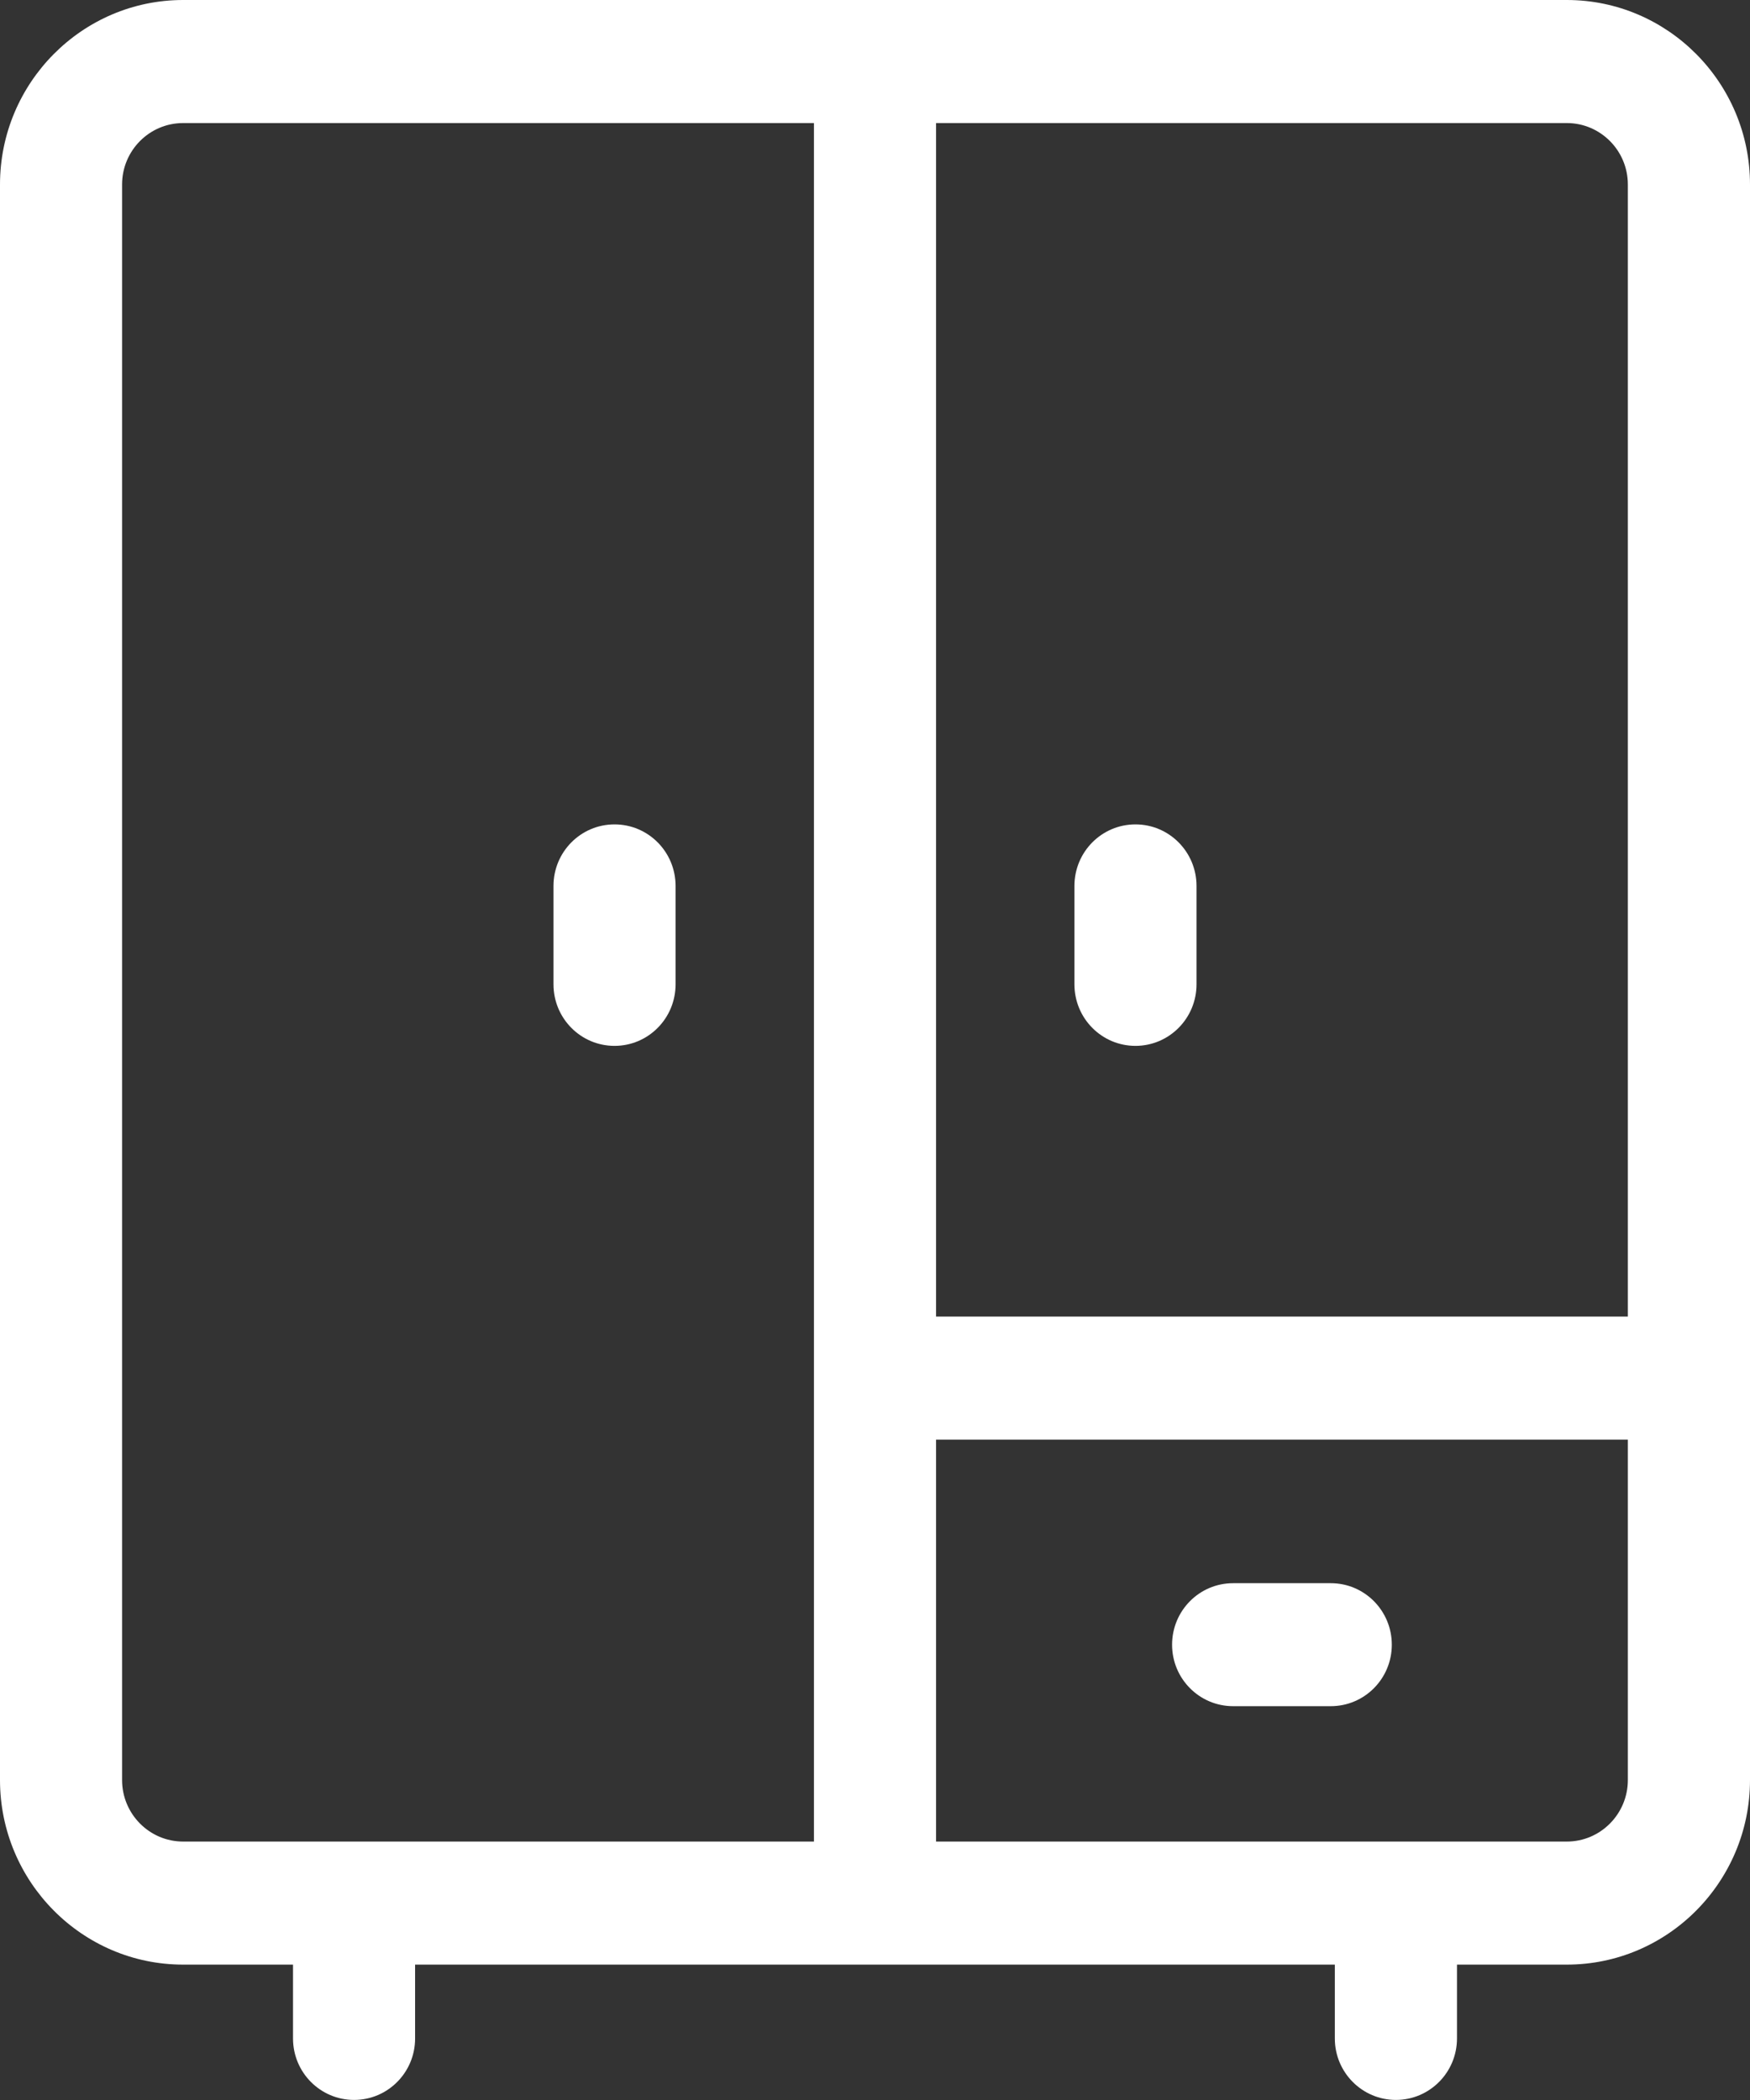 <svg 
 xmlns="http://www.w3.org/2000/svg"
 xmlns:xlink="http://www.w3.org/1999/xlink"
 width="25px" height="30px">
<rect width="100%" height="100%" fill="#333333" stroke="none"/>
<path fill-rule="evenodd"  fill="rgb(255, 255, 255)"
 d="M22.383,28.066 L20.814,28.066 L20.814,29.121 C20.814,29.606 20.423,29.999 19.941,29.999 C19.460,29.999 19.069,29.606 19.069,29.121 L19.069,28.066 L5.930,28.066 L5.930,29.121 C5.930,29.606 5.540,29.999 5.058,29.999 C4.576,29.999 4.186,29.606 4.186,29.121 L4.186,28.066 L2.616,28.066 C1.174,28.066 -0.000,26.883 -0.000,25.429 L-0.000,2.636 C-0.000,1.183 1.174,-0.000 2.616,-0.000 L22.383,-0.000 C23.826,-0.000 25.000,1.183 25.000,2.636 L25.000,25.429 C25.000,26.883 23.826,28.066 22.383,28.066 ZM11.628,1.758 L2.616,1.758 C2.135,1.758 1.744,2.151 1.744,2.636 L1.744,25.429 C1.744,25.914 2.135,26.308 2.616,26.308 L11.628,26.308 L11.628,1.758 ZM23.255,2.636 C23.255,2.151 22.864,1.758 22.383,1.758 L13.372,1.758 L13.372,18.808 L23.255,18.808 L23.255,2.636 ZM23.255,20.566 L13.372,20.566 L13.372,26.308 L22.383,26.308 C22.864,26.308 23.255,25.914 23.255,25.429 L23.255,20.566 ZM19.011,24.374 L17.616,24.374 C17.134,24.374 16.744,23.981 16.744,23.496 C16.744,23.010 17.134,22.617 17.616,22.617 L19.011,22.617 C19.493,22.617 19.883,23.010 19.883,23.496 C19.883,23.981 19.493,24.374 19.011,24.374 ZM16.221,11.777 C16.702,11.777 17.093,12.170 17.093,12.656 L17.093,14.062 C17.093,14.548 16.702,14.941 16.221,14.941 C15.739,14.941 15.349,14.548 15.349,14.062 L15.349,12.656 C15.349,12.170 15.739,11.777 16.221,11.777 ZM8.779,11.777 C9.261,11.777 9.651,12.170 9.651,12.656 L9.651,14.062 C9.651,14.548 9.261,14.941 8.779,14.941 C8.297,14.941 7.907,14.548 7.907,14.062 L7.907,12.656 C7.907,12.170 8.297,11.777 8.779,11.777 Z"/>
</svg>